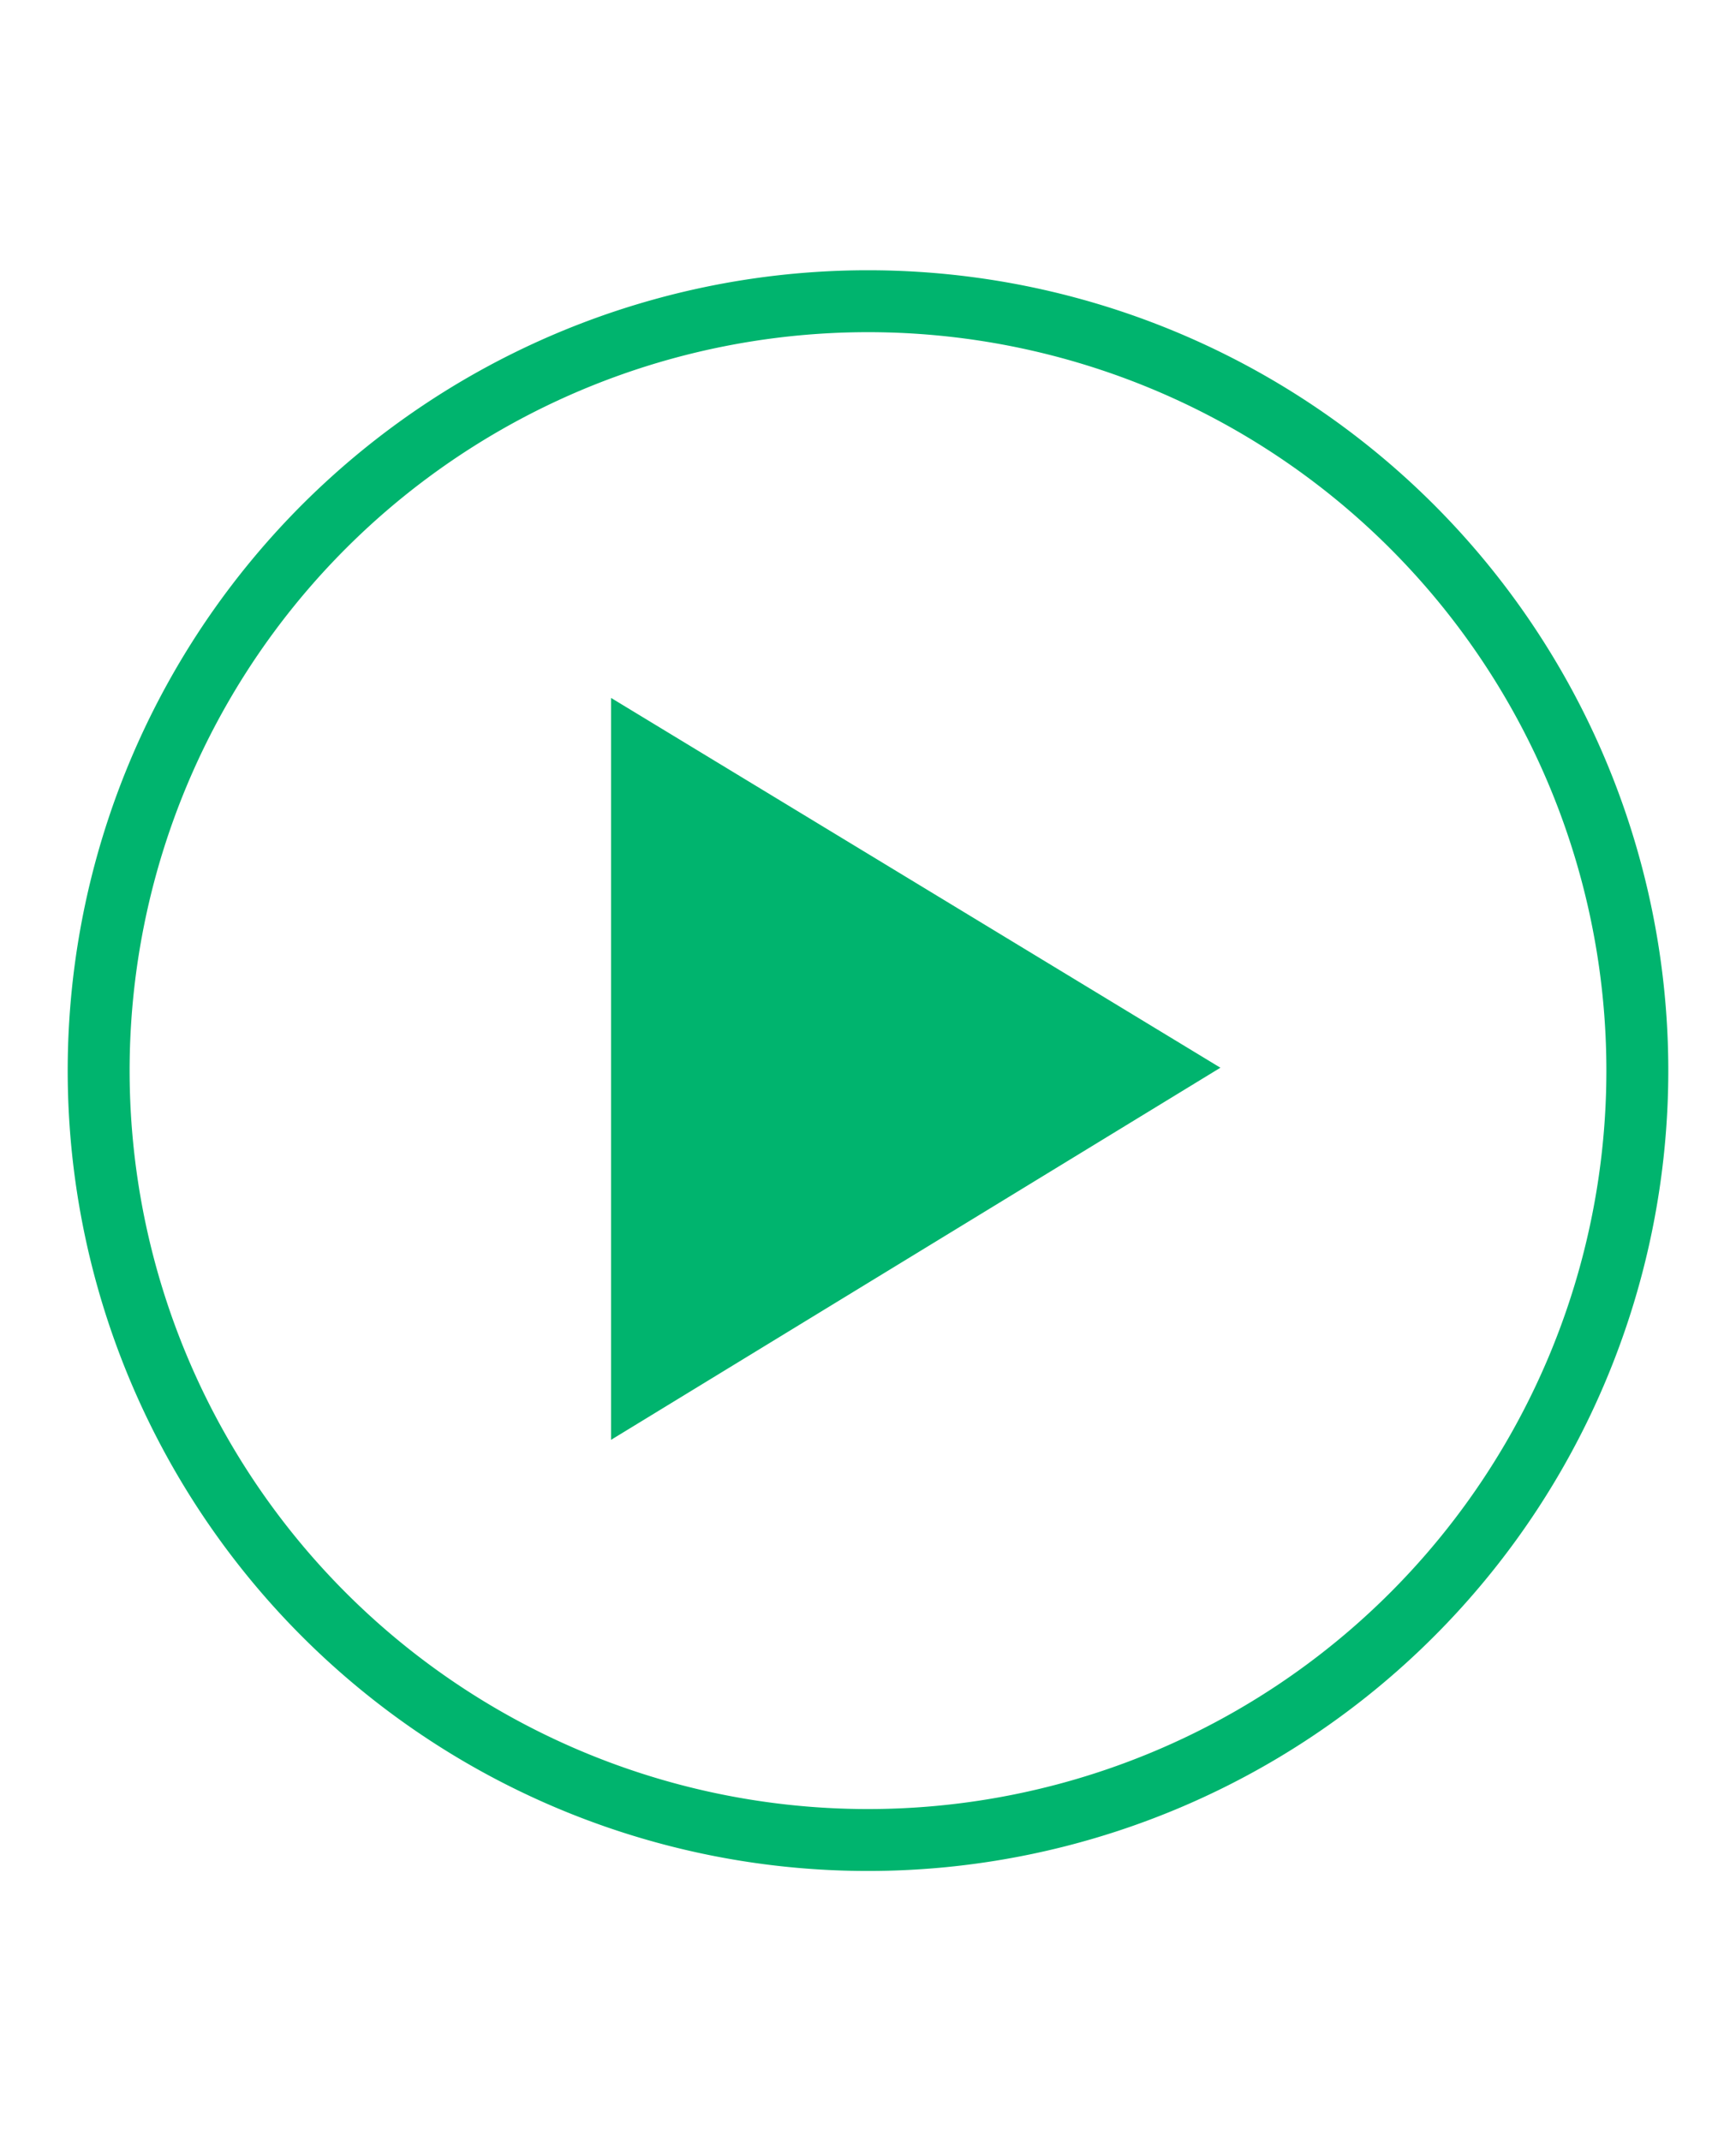 <svg id="Ebene_1" data-name="Ebene 1" xmlns="http://www.w3.org/2000/svg" viewBox="0 0 30 37"><defs><style>.cls-1{fill:#00b46e;}</style></defs><path class="cls-1" d="M15,4.67A13.83,13.83,0,1,0,28.83,18.5,13.83,13.83,0,0,0,15,4.67Zm0,26.59A12.76,12.76,0,1,1,27.76,18.5,12.76,12.76,0,0,1,15,31.26Zm-4.44-19.2,10.53,6.39L10.56,24.88Z"/></svg>